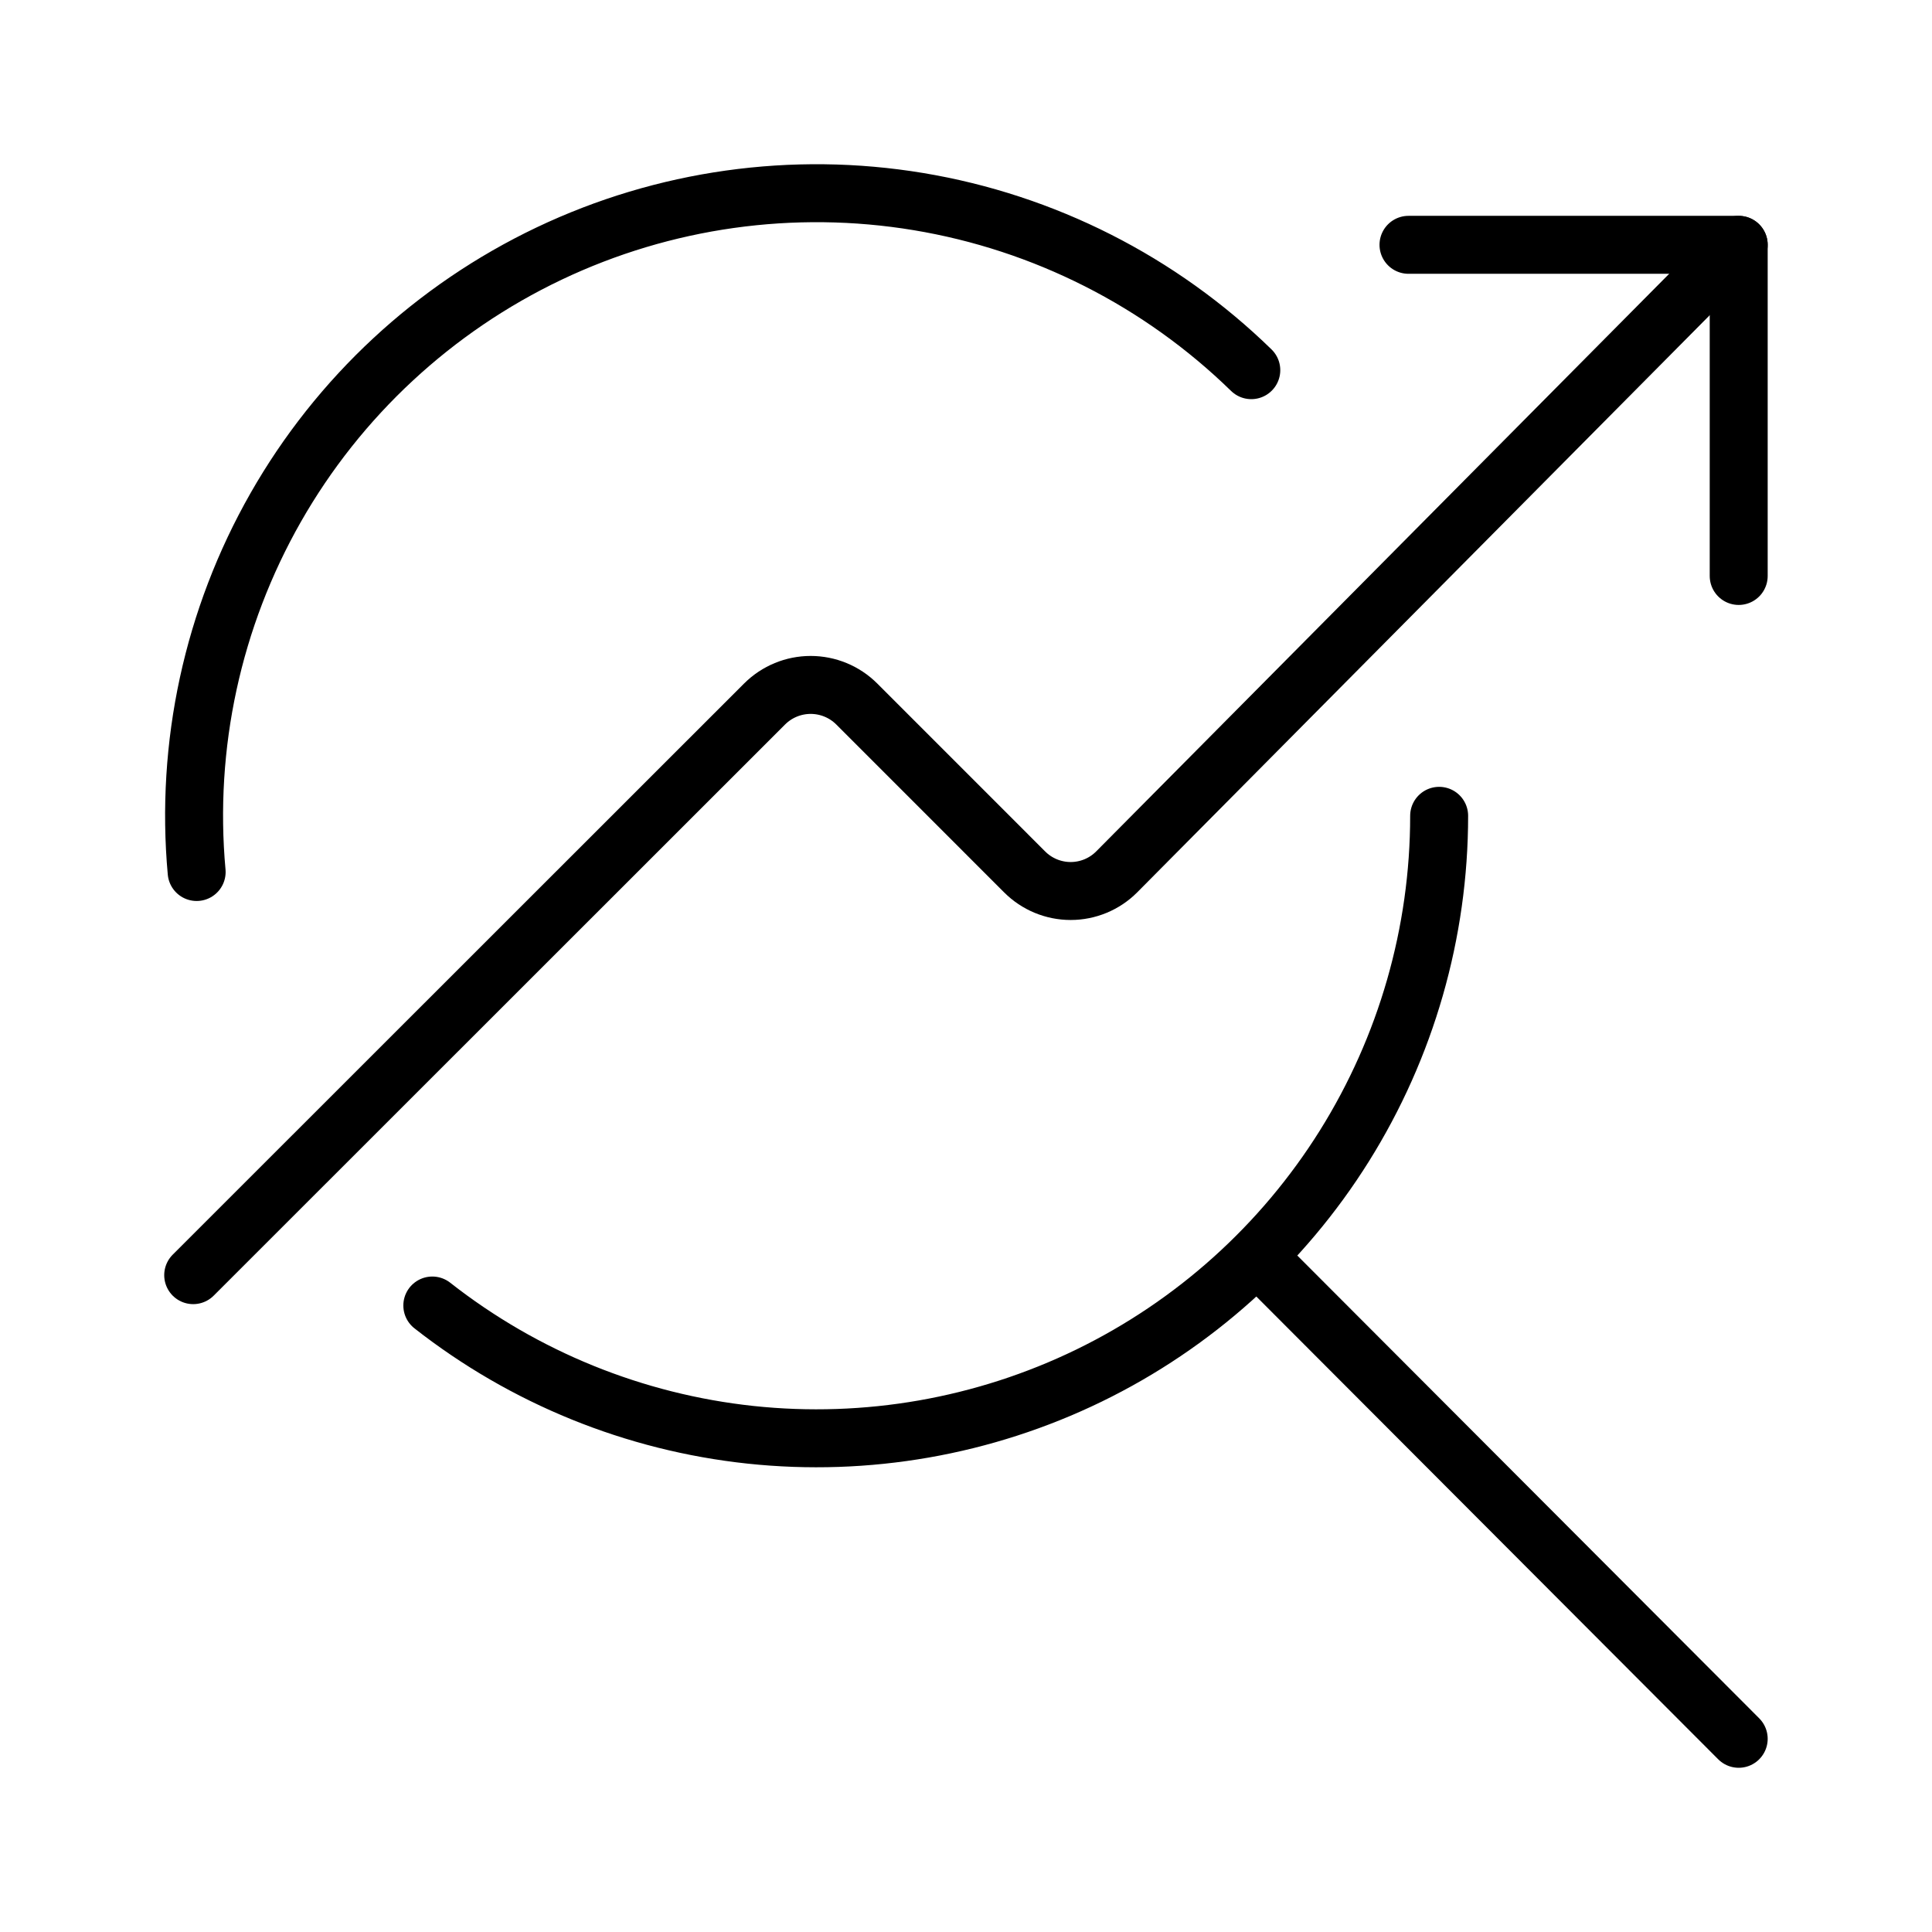 <svg width="60" height="60" viewBox="0 0 60 60" fill="none" xmlns="http://www.w3.org/2000/svg">
<path d="M44.694 25.336C44.694 28.963 43.673 32.516 41.75 35.59C39.827 38.663 37.078 41.135 33.817 42.721C30.556 44.306 26.914 44.943 23.309 44.559C19.703 44.174 16.278 42.782 13.426 40.544M6.107 27.081C5.749 23.145 6.606 19.194 8.563 15.759C10.52 12.325 13.483 9.574 17.052 7.875C20.621 6.177 24.625 5.614 28.525 6.261C32.424 6.909 36.031 8.736 38.86 11.496M39.032 39.006L53.997 54M53.997 17.887V7.603H43.742" stroke="black" stroke-width="1.8" stroke-linecap="round" stroke-linejoin="round"/>
<path d="M6 39.601L23.748 21.86C24.128 21.483 24.641 21.271 25.176 21.271C25.711 21.271 26.225 21.483 26.604 21.86L31.822 27.079C32.201 27.458 32.715 27.671 33.25 27.671C33.786 27.671 34.3 27.458 34.678 27.079L53.997 7.604" stroke="black" stroke-width="1.8" stroke-linecap="round" stroke-linejoin="round"/>
</svg>
